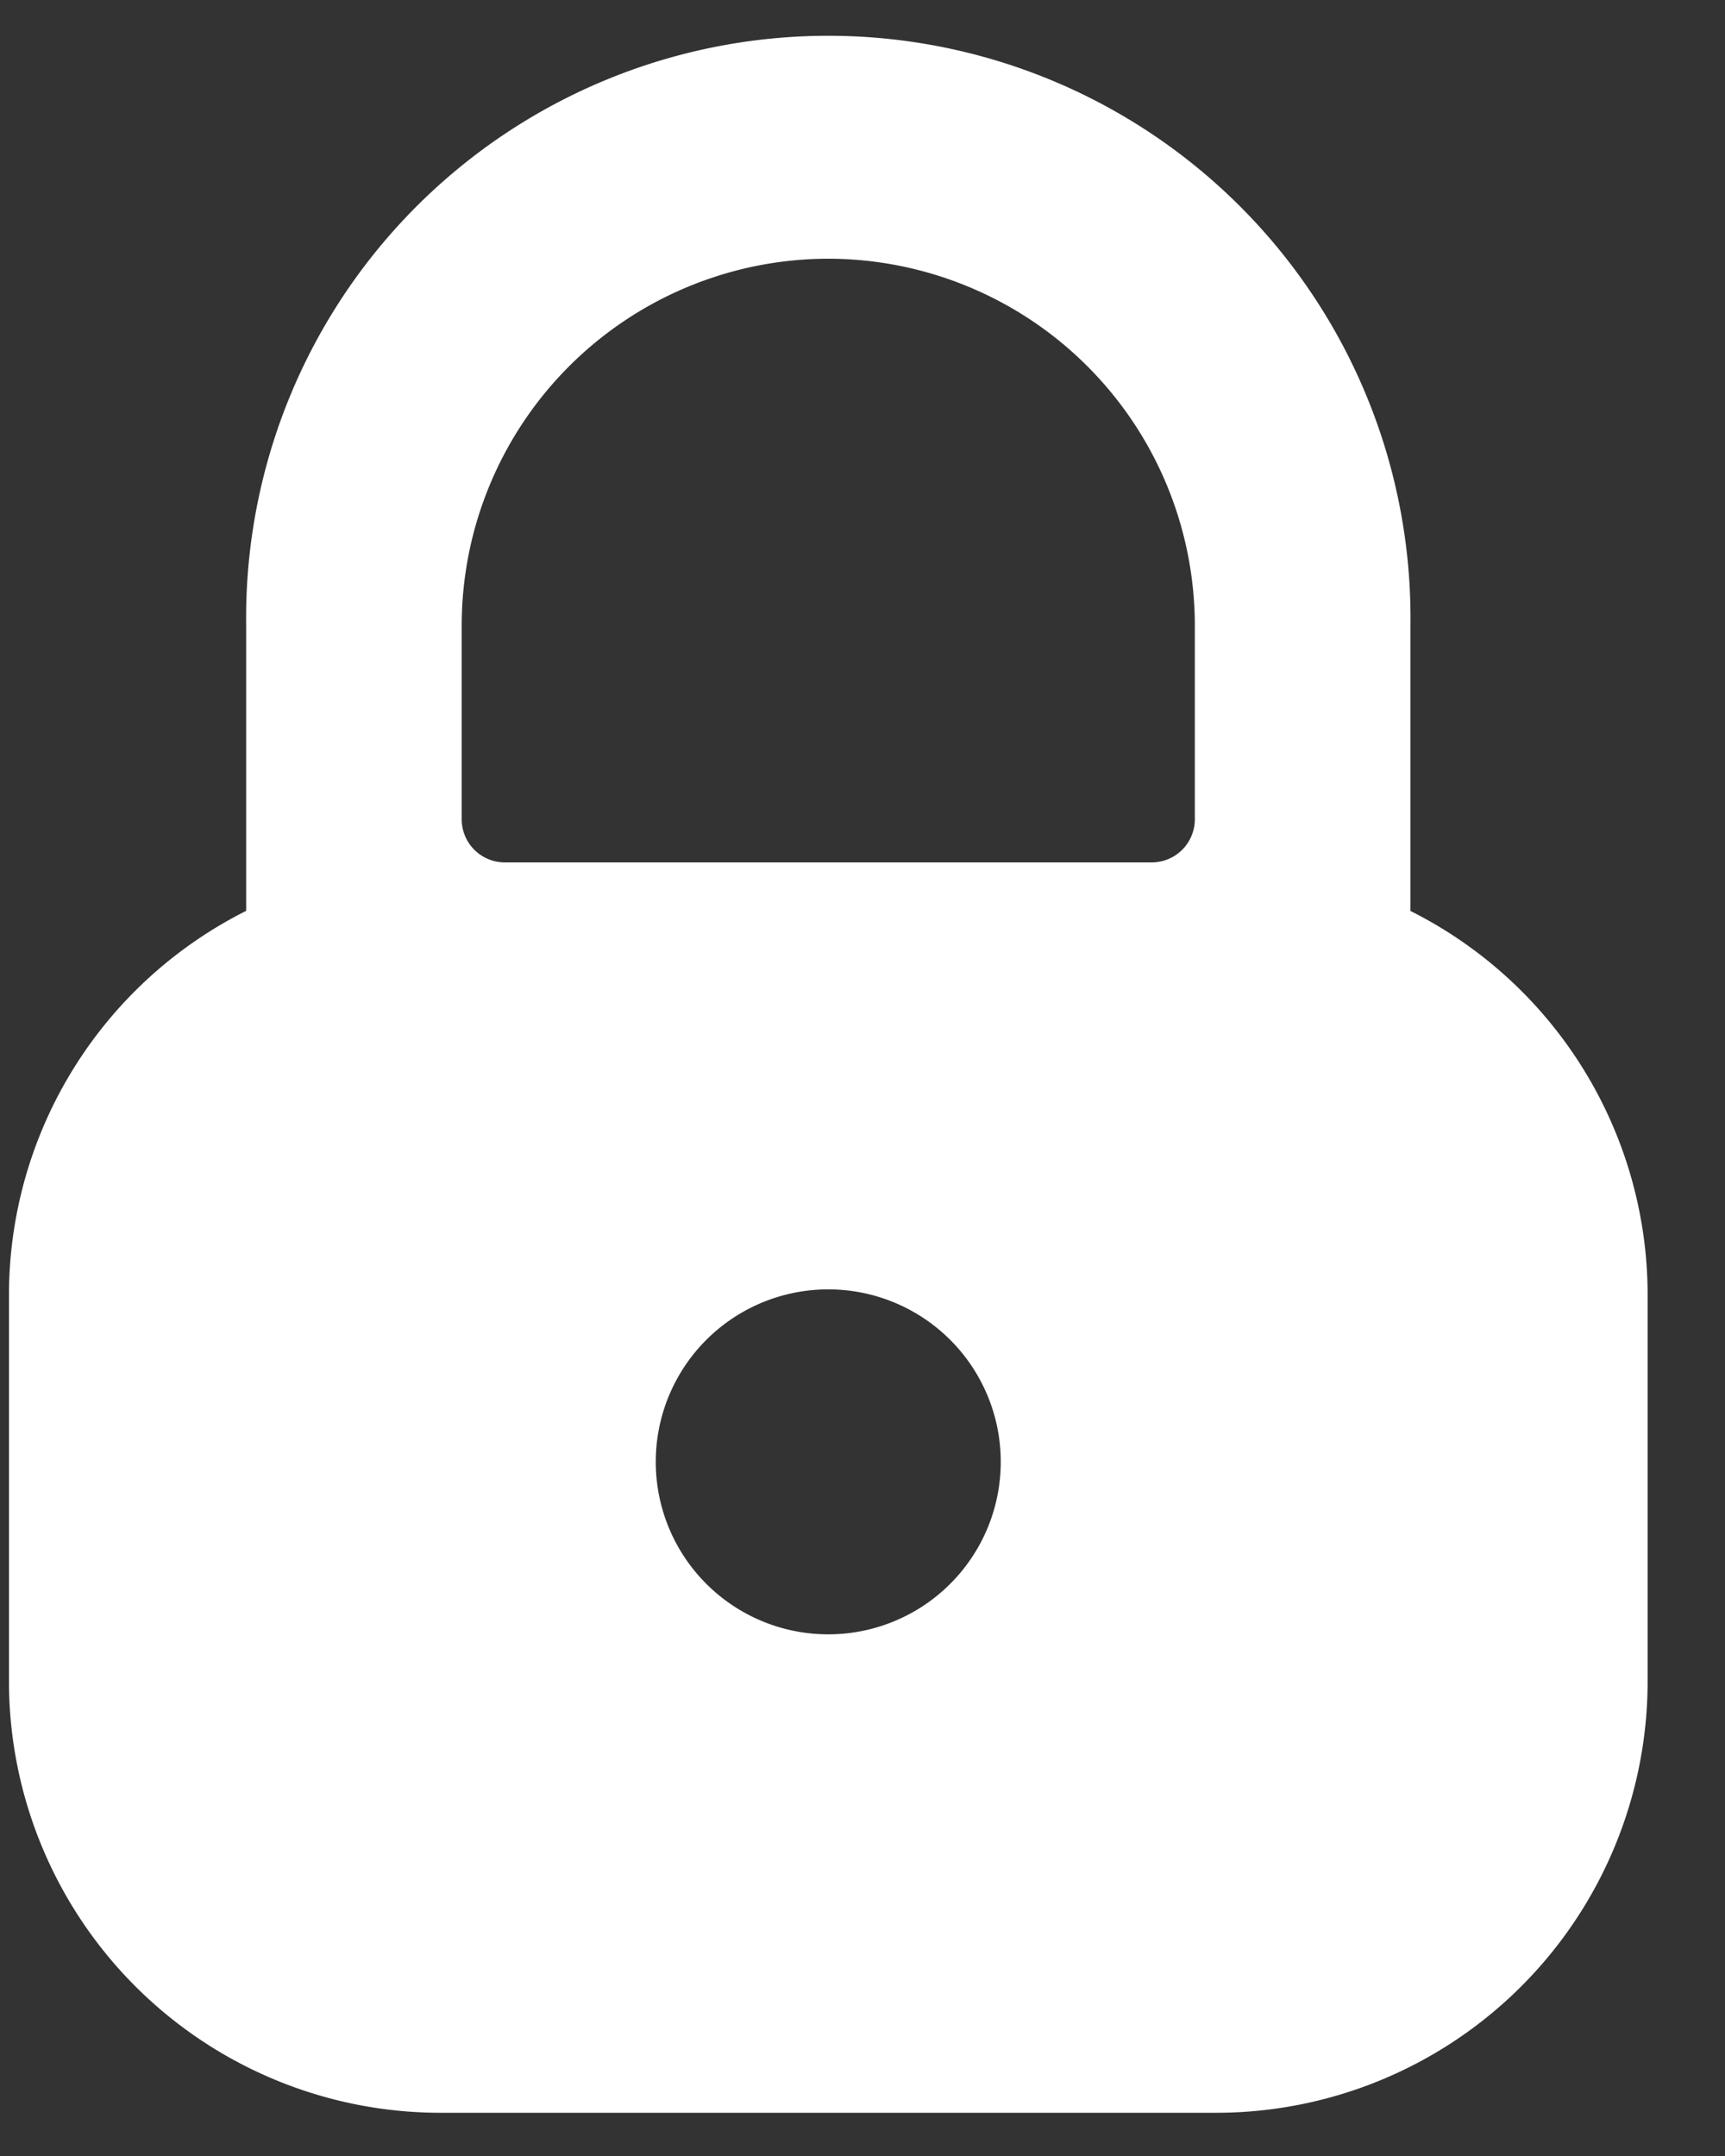 <svg width="20" height="25" fill="none" xmlns="http://www.w3.org/2000/svg"><rect width="100%" height="100%" fill="#333333" stroke="none"/><path d="M16.353 10.562V7.247a6.75 6.75 0 10-13.499 0v3.315A4.985 4.985 0 00.104 15v4.5a5.005 5.005 0 005 4.999h9a5.004 5.004 0 004.999-5v-4.5a4.985 4.985 0 00-2.75-4.436zm-4.75 6.389a2 2 0 11-4 0 2 2 0 014 0zM9.603 3a4.255 4.255 0 014.25 4.248V9.5a.5.5 0 01-.5.5h-7.5a.5.5 0 01-.5-.5V7.247A4.255 4.255 0 019.604 3z" fill="#fff"/></svg>